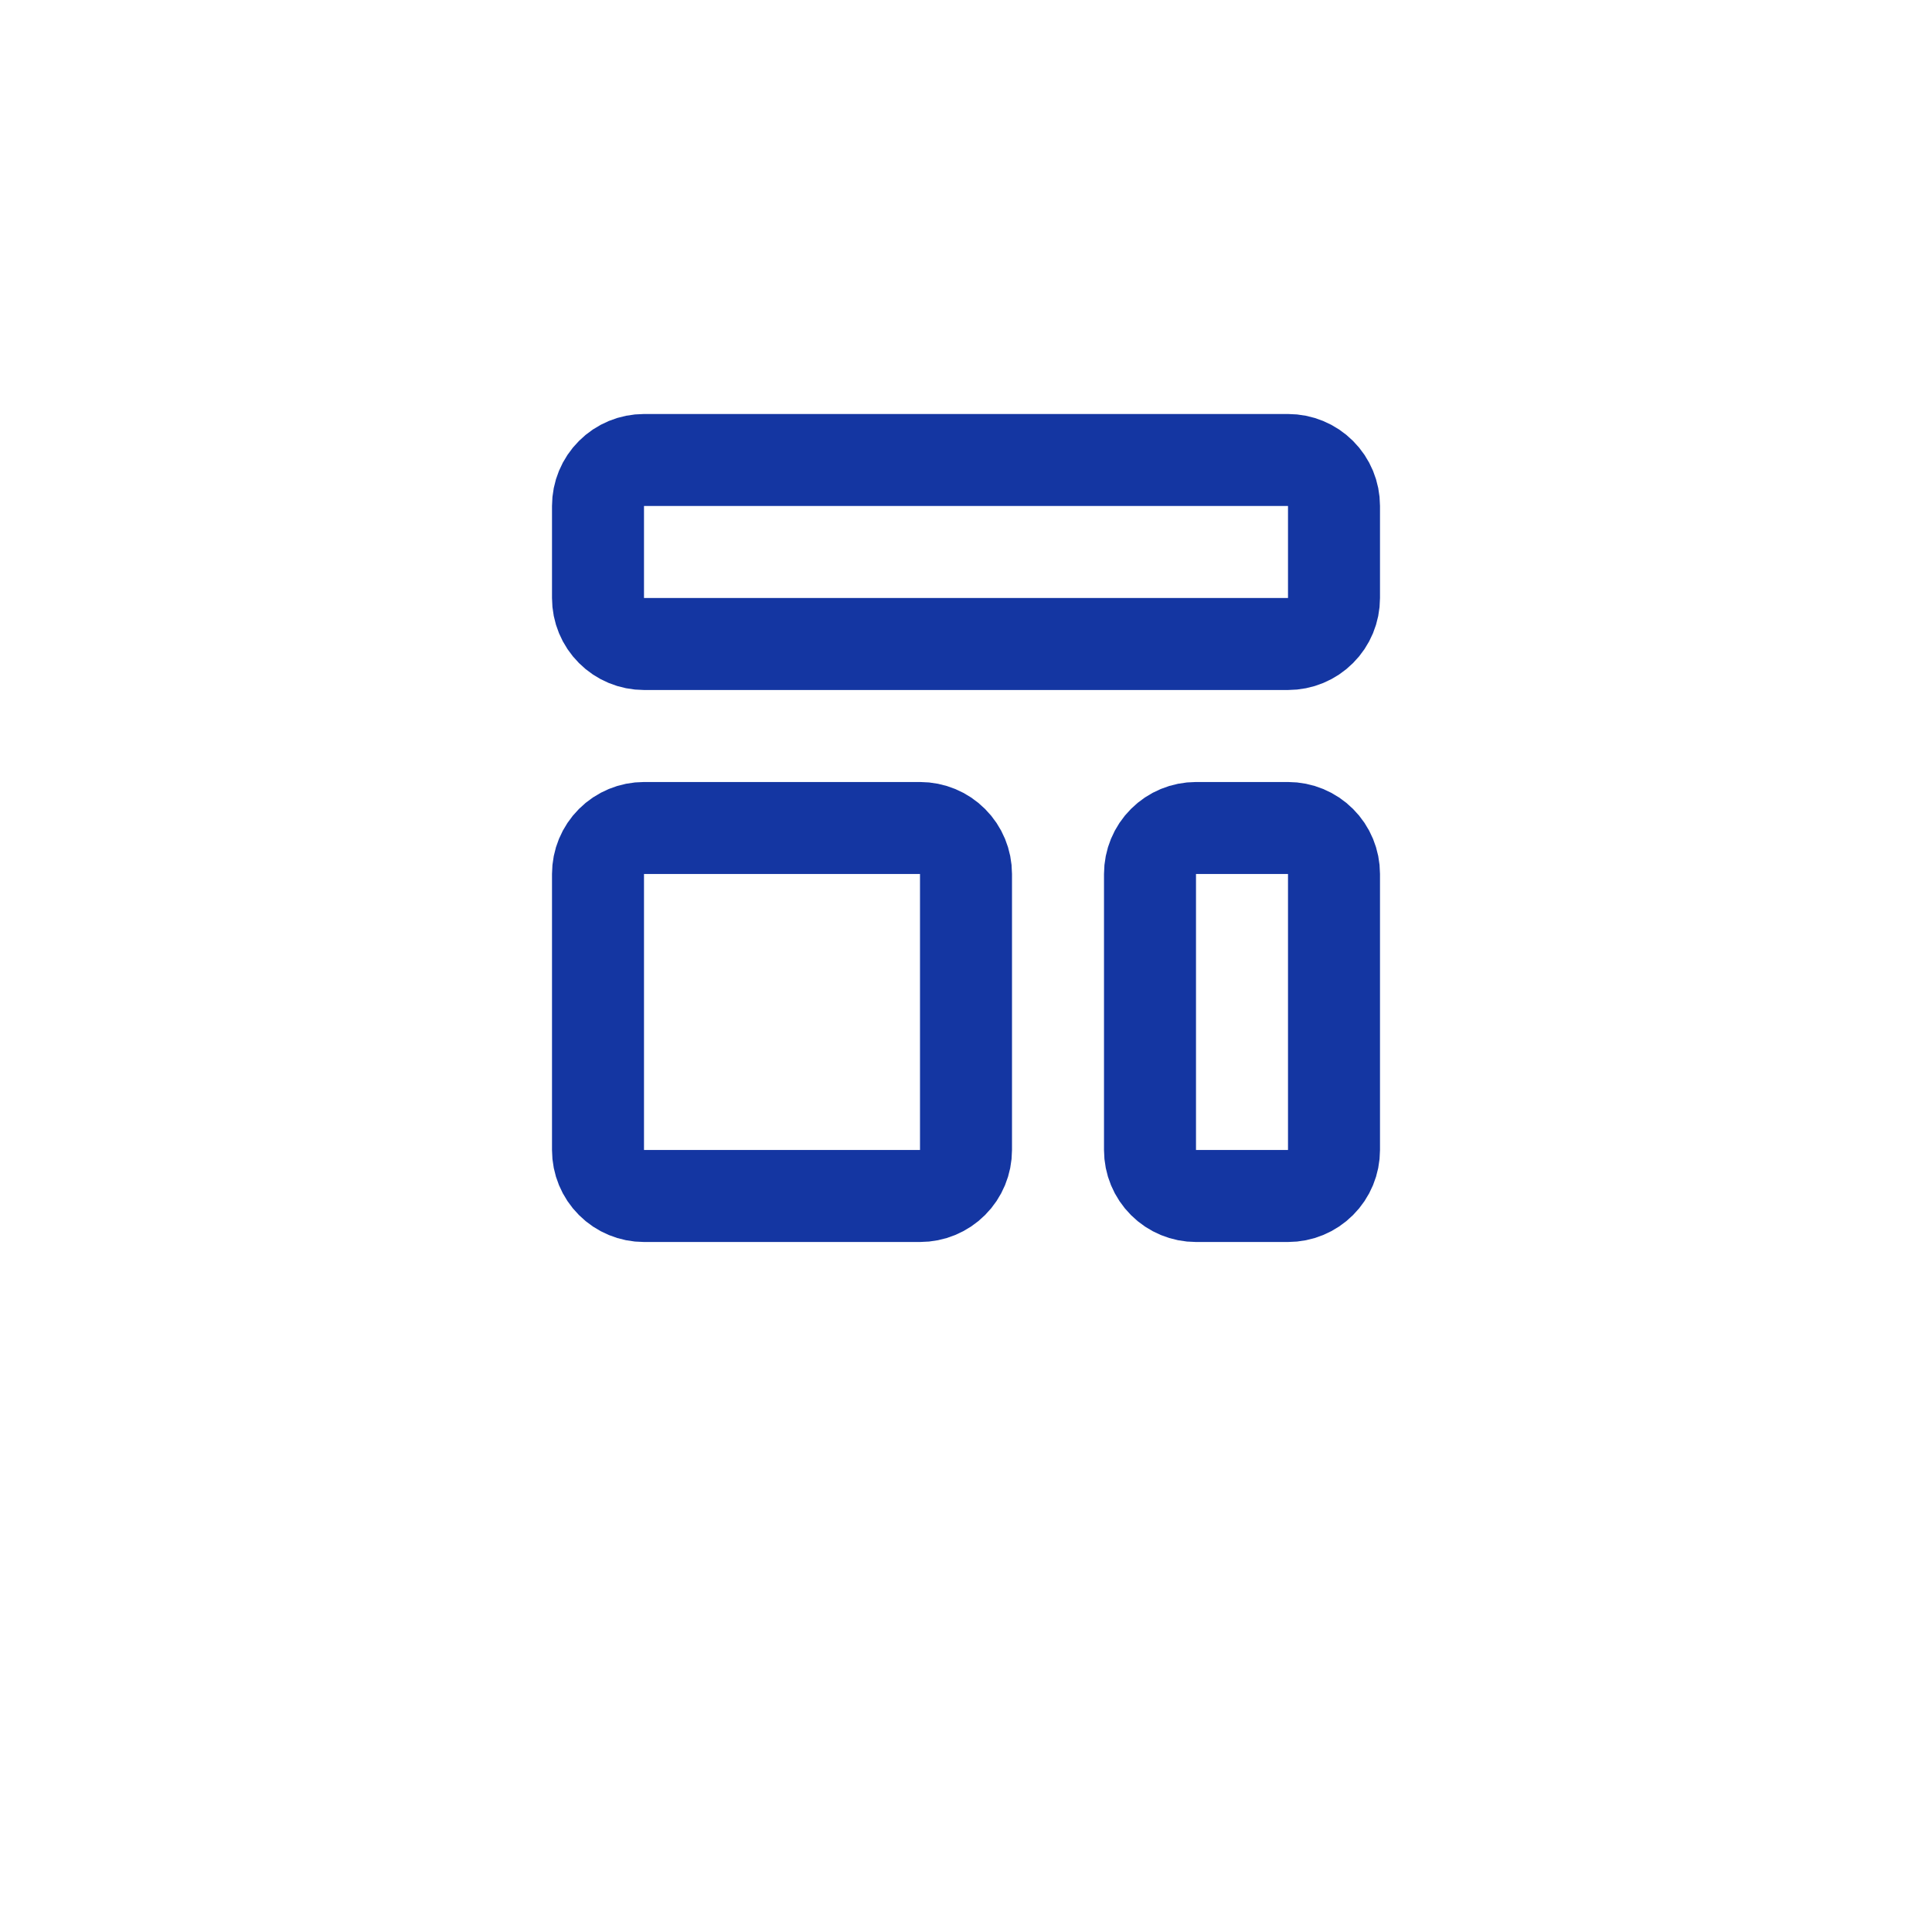<svg width="42" height="42" viewBox="0 0 42 42" fill="none" xmlns="http://www.w3.org/2000/svg">
<g filter="url(#filter0_d_0_1)">
<rect x="4" width="34" height="34" rx="4" fill="white"/>
</g>
<path d="M13 11C13 10.735 13.105 10.48 13.293 10.293C13.48 10.105 13.735 10 14 10H28C28.265 10 28.52 10.105 28.707 10.293C28.895 10.48 29 10.735 29 11V13C29 13.265 28.895 13.52 28.707 13.707C28.52 13.895 28.265 14 28 14H14C13.735 14 13.48 13.895 13.293 13.707C13.105 13.52 13 13.265 13 13V11ZM13 19C13 18.735 13.105 18.48 13.293 18.293C13.48 18.105 13.735 18 14 18H20C20.265 18 20.52 18.105 20.707 18.293C20.895 18.48 21 18.735 21 19V25C21 25.265 20.895 25.52 20.707 25.707C20.52 25.895 20.265 26 20 26H14C13.735 26 13.48 25.895 13.293 25.707C13.105 25.52 13 25.265 13 25V19ZM25 19C25 18.735 25.105 18.48 25.293 18.293C25.48 18.105 25.735 18 26 18H28C28.265 18 28.52 18.105 28.707 18.293C28.895 18.48 29 18.735 29 19V25C29 25.265 28.895 25.52 28.707 25.707C28.52 25.895 28.265 26 28 26H26C25.735 26 25.48 25.895 25.293 25.707C25.105 25.52 25 25.265 25 25V19Z" stroke="#1436A2" stroke-width="2" stroke-linecap="round" stroke-linejoin="round"/>
<defs>
<filter id="filter0_d_0_1" x="0" y="0" width="42" height="42" filterUnits="userSpaceOnUse" color-interpolation-filters="sRGB">
<feFlood flood-opacity="0" result="BackgroundImageFix"/>
<feColorMatrix in="SourceAlpha" type="matrix" values="0 0 0 0 0 0 0 0 0 0 0 0 0 0 0 0 0 0 127 0" result="hardAlpha"/>
<feOffset dy="4"/>
<feGaussianBlur stdDeviation="2"/>
<feComposite in2="hardAlpha" operator="out"/>
<feColorMatrix type="matrix" values="0 0 0 0 0 0 0 0 0 0 0 0 0 0 0 0 0 0 0.25 0"/>
<feBlend mode="normal" in2="BackgroundImageFix" result="effect1_dropShadow_0_1"/>
<feBlend mode="normal" in="SourceGraphic" in2="effect1_dropShadow_0_1" result="shape"/>
</filter>
</defs>
</svg>
